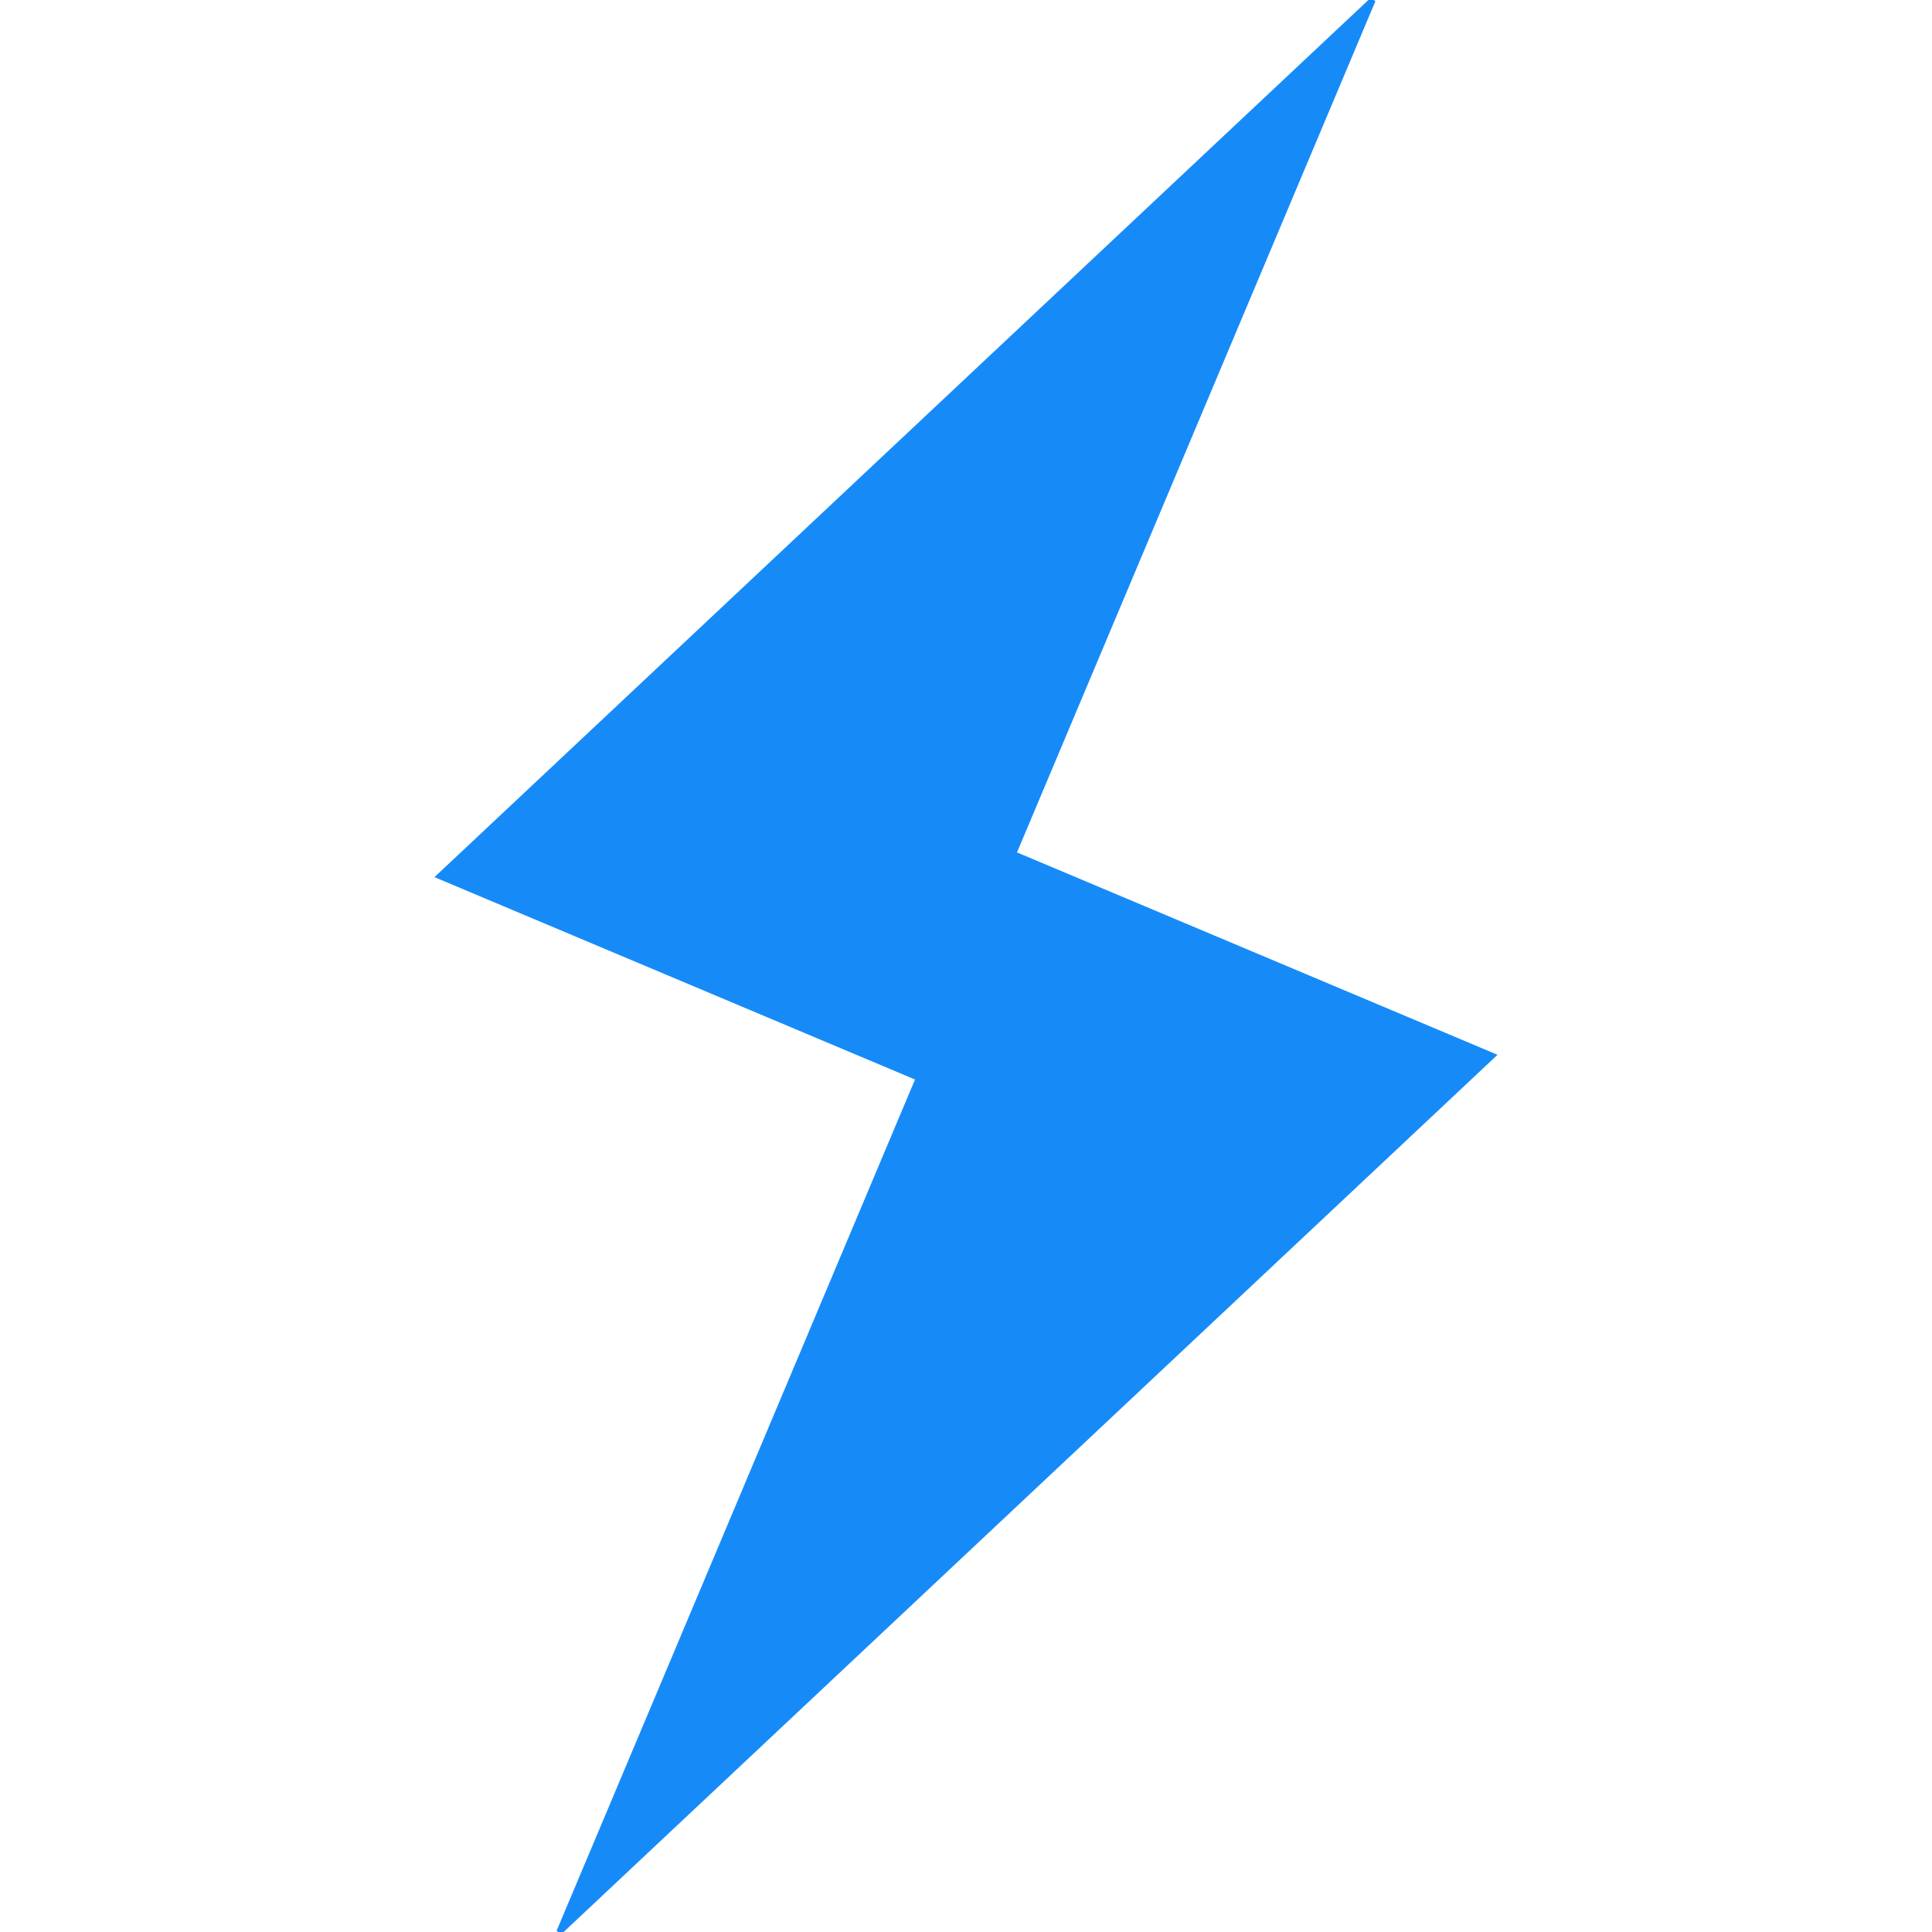 <svg fill="#168bf8" height="200px" width="200px" version="1.1" id="Capa_1" xmlns="http://www.w3.org/2000/svg" xmlns:xlink="http://www.w3.org/1999/xlink" viewBox="0 0 326.387 326.387" xml:space="preserve" stroke="#168bf8"><g id="SVGRepo_bgCarrier" stroke-width="0"></g><g id="SVGRepo_tracerCarrier" stroke-linecap="round" stroke-linejoin="round"></g><g id="SVGRepo_iconCarrier"> <polygon points="252.086,178.355 171.154,144.27 231.9,0 74.301,148.018 155.236,182.104 94.487,326.387 "></polygon> </g></svg>